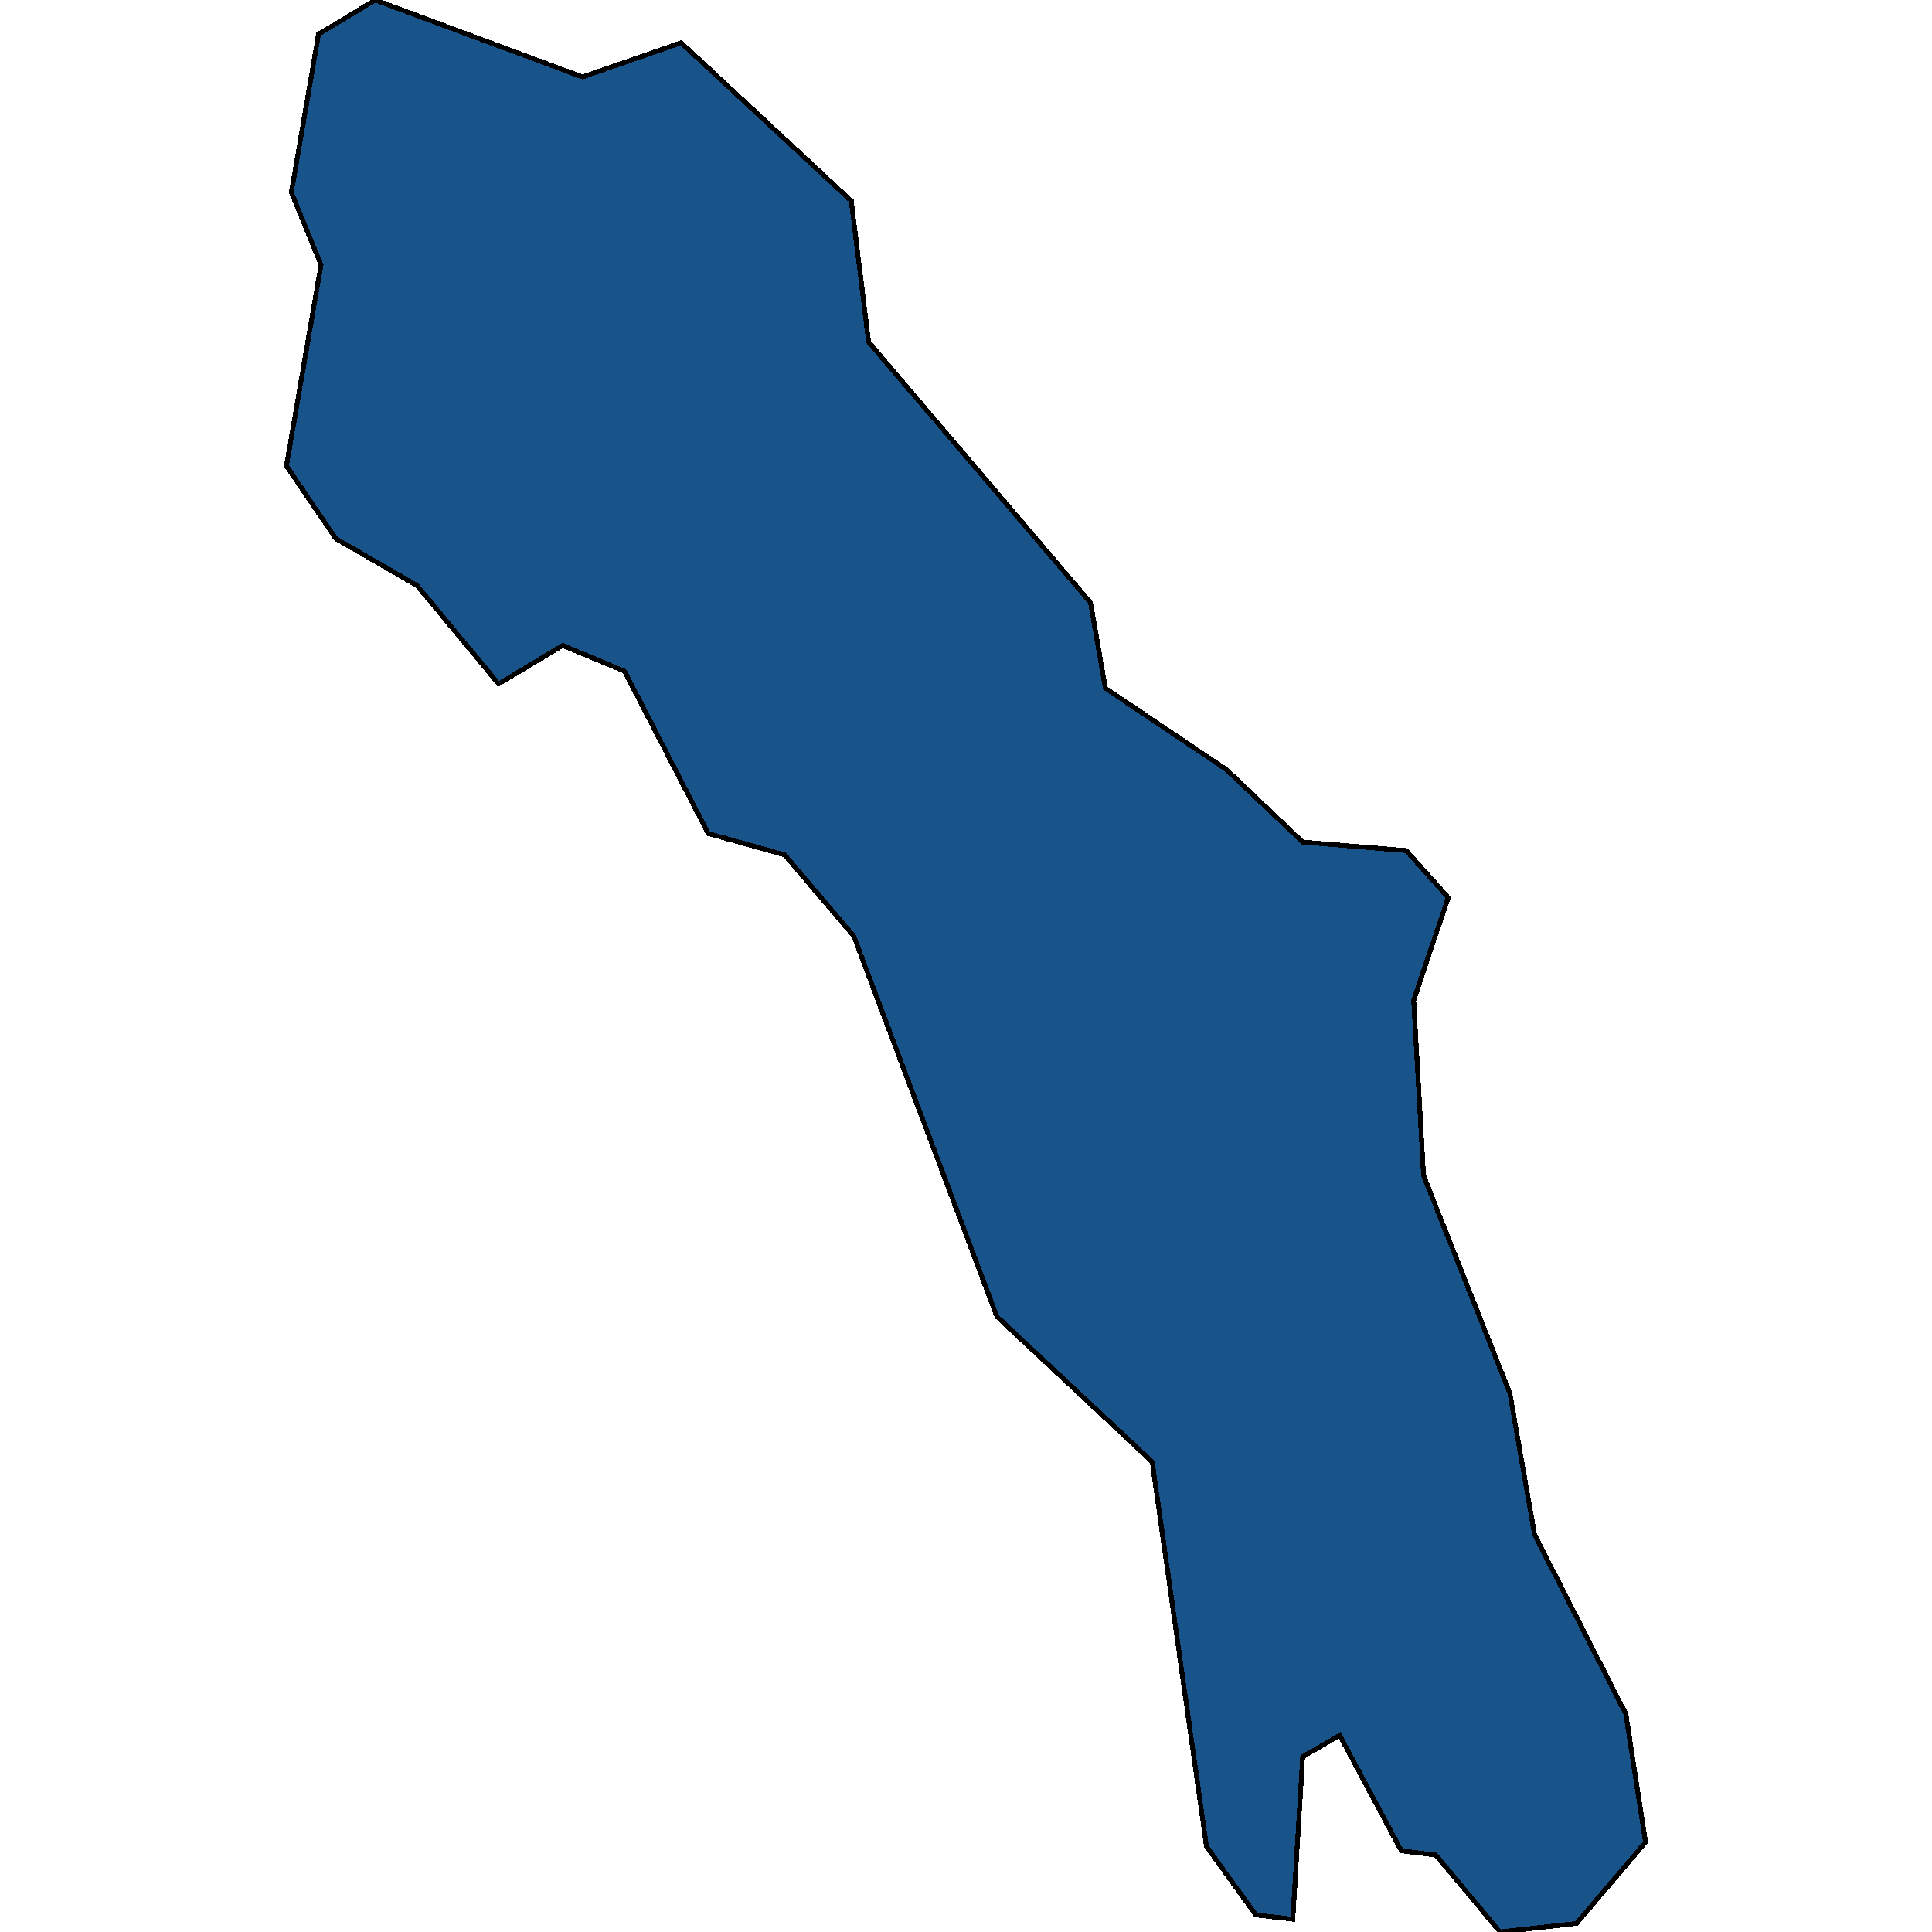<svg xmlns="http://www.w3.org/2000/svg" width="400" height="400"><path style="stroke: black; fill: #18548a; shape-rendering: crispEdges; stroke-width: 1px;" d="M310.562,400L297.284,384.072L290.135,383.187L277.368,359.294L269.708,363.719L267.665,397.345L260.005,396.46L249.791,382.302L238.556,302.659L206.383,272.571L176.764,193.811L162.465,176.997L146.634,172.572L129.271,138.943L116.504,133.633L103.226,141.598L86.374,121.244L69.522,111.509L59.308,96.464L66.457,54.87L60.329,39.825L65.947,7.08L77.692,0L120.589,15.93L141.017,8.85L176.253,41.595L179.828,70.8L225.789,124.784L228.853,142.483L253.877,159.297L269.708,174.342L291.156,176.112L299.838,185.846L292.688,207.085L294.731,243.368L312.605,288.5L317.711,317.703L336.607,354.869L340.692,381.417L326.393,398.23Z"></path></svg>